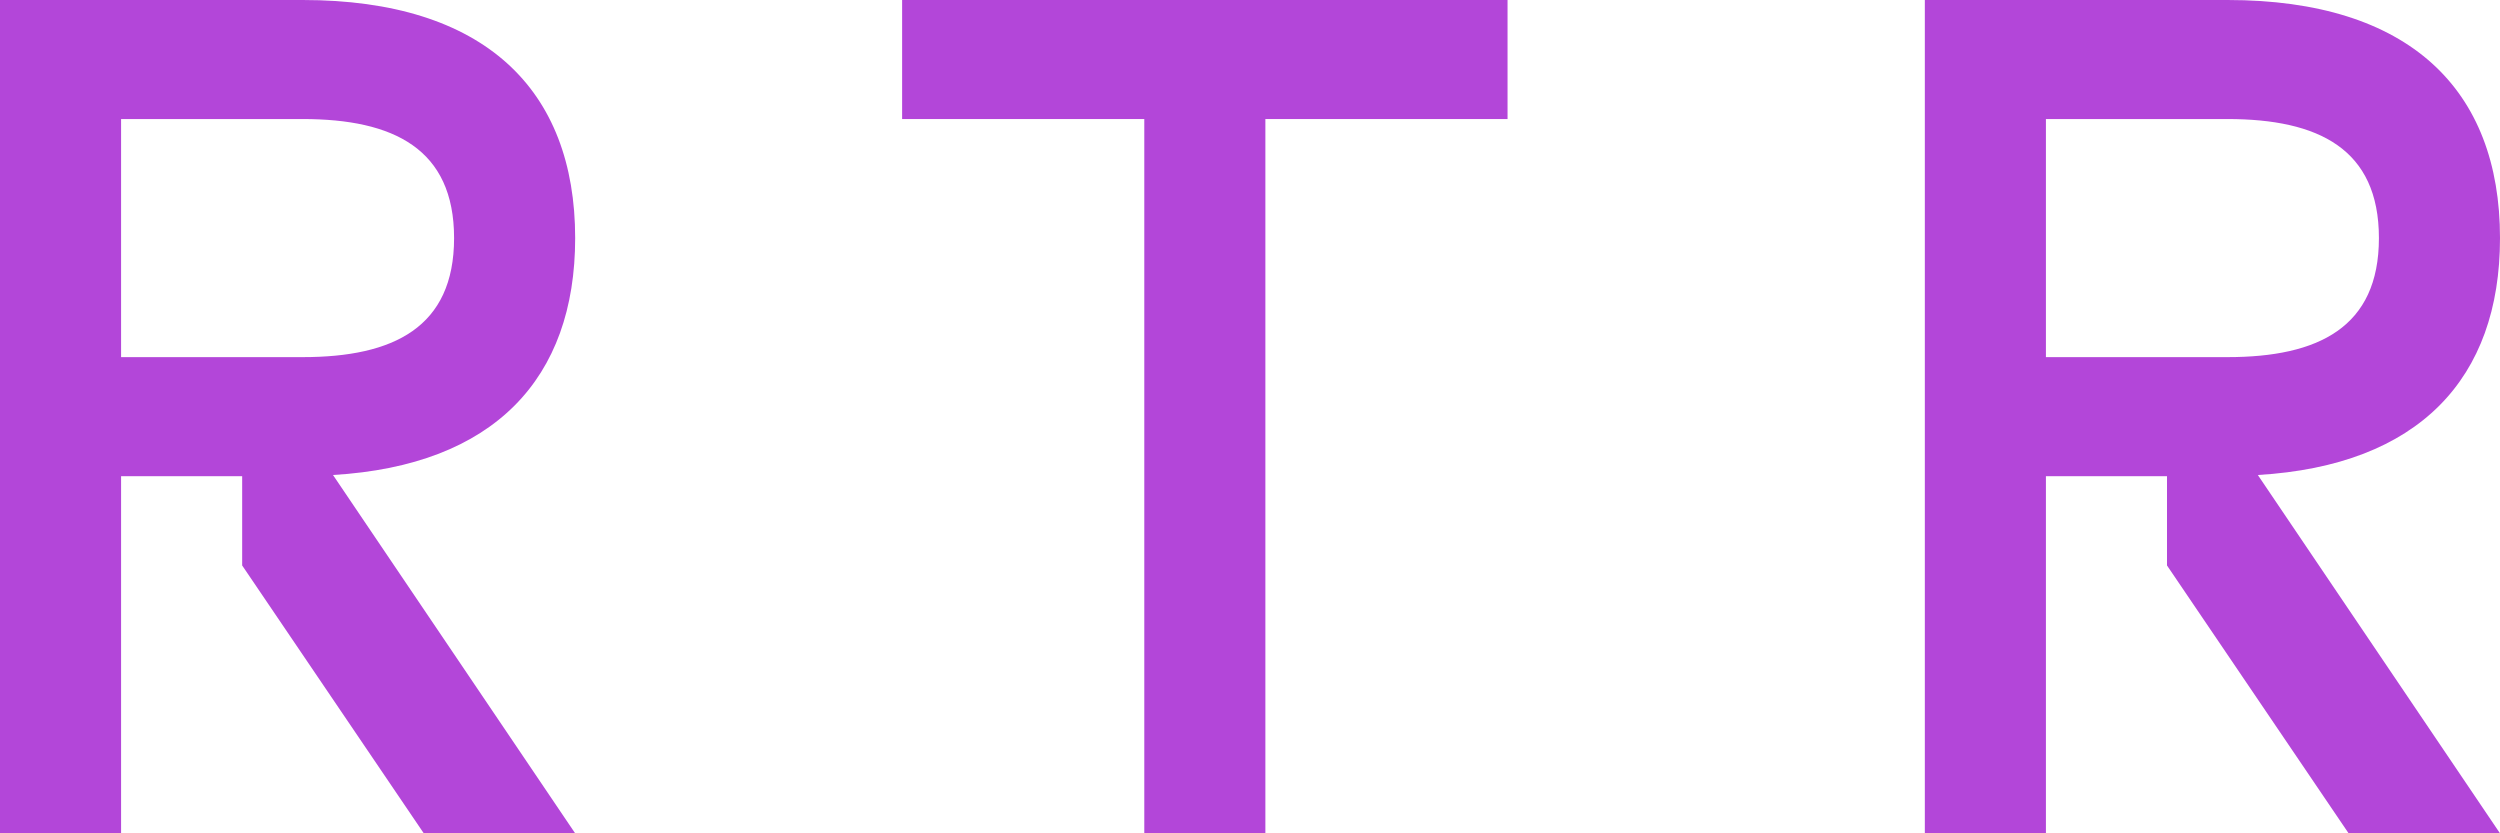 <?xml version="1.0" encoding="UTF-8"?> <svg xmlns="http://www.w3.org/2000/svg" width="60" height="20" viewBox="0 0 60 20" fill="none"> <path d="M13.804 5.714C13.804 2.143 11.624 0 7.265 0H0V20H2.906V11.429H5.812V13.571L10.171 20H13.804L7.992 11.4C11.857 11.171 13.804 9.086 13.804 5.714ZM2.906 2.857H7.265C9.445 2.857 10.898 3.571 10.898 5.714C10.898 7.857 9.445 8.571 7.265 8.571H2.906V2.857Z" fill="#B346D9"></path> <path d="M21.651 0V2.857H27.463V20H30.369V2.857H36.181V0H21.651Z" fill="#B346D9"></path> <path d="M60 5.714C60 2.143 57.82 0 53.461 0H46.196V20H49.102V11.429H52.008V13.571L56.367 20H60L54.188 11.4C58.053 11.171 60 9.086 60 5.714ZM49.102 2.857H53.461C55.641 2.857 57.094 3.571 57.094 5.714C57.094 7.857 55.641 8.571 53.461 8.571H49.102V2.857Z" fill="#B346D9"></path> </svg> 